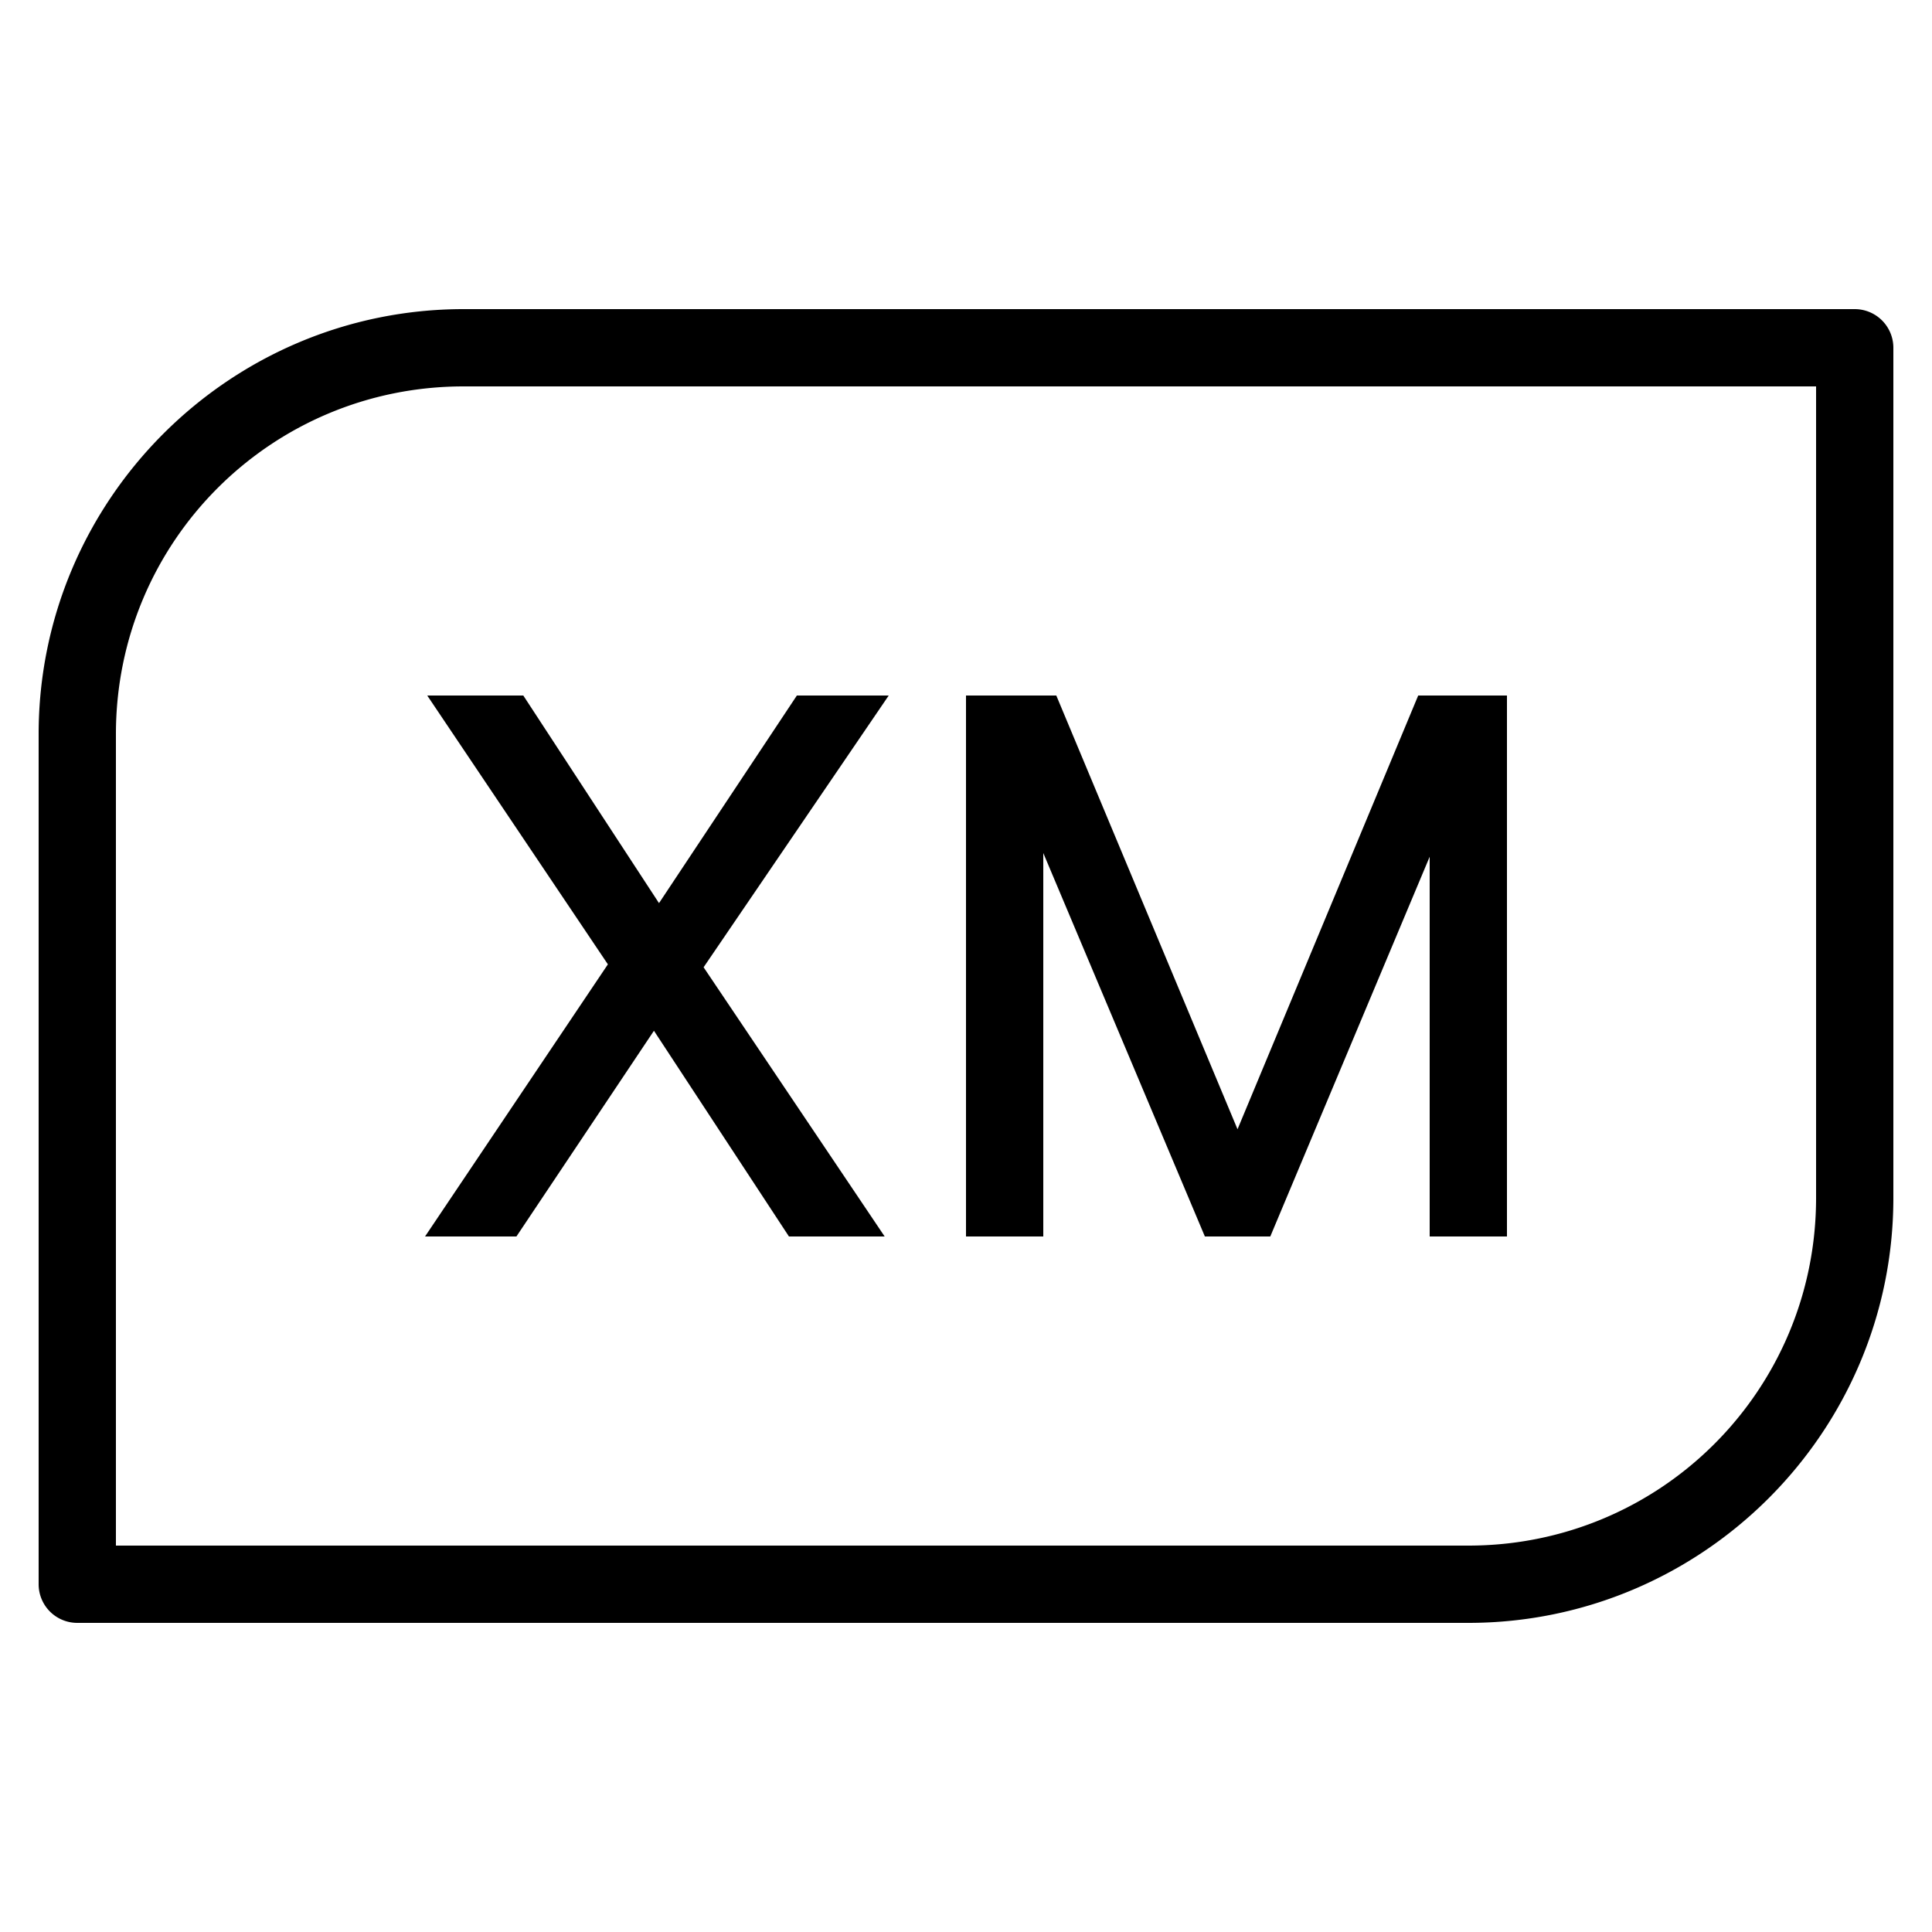 <svg xmlns="http://www.w3.org/2000/svg" viewBox="0 0 50 50"><path d="M12 8C5.937 8 1 12.937 1 19v22a1 1 0 0 0 1 1h36c6.063 0 11-4.937 11-11V9a1 1 0 0 0-1-1H12zm0 2h35v21c0 4.983-4.017 9-9 9H3V19c0-4.983 4.017-9 9-9zm-.943 8l4.675 6.957L11 32h2.365l3.559-5.324L20.418 32h2.477l-4.686-6.967L23 18h-2.377l-3.568 5.373L13.543 18h-2.486zM25 18v14h2v-9.924L31.182 32h1.693L37 22.172V32h2V18h-2.297l-4.676 11.225L27.337 18H25z"/></svg>